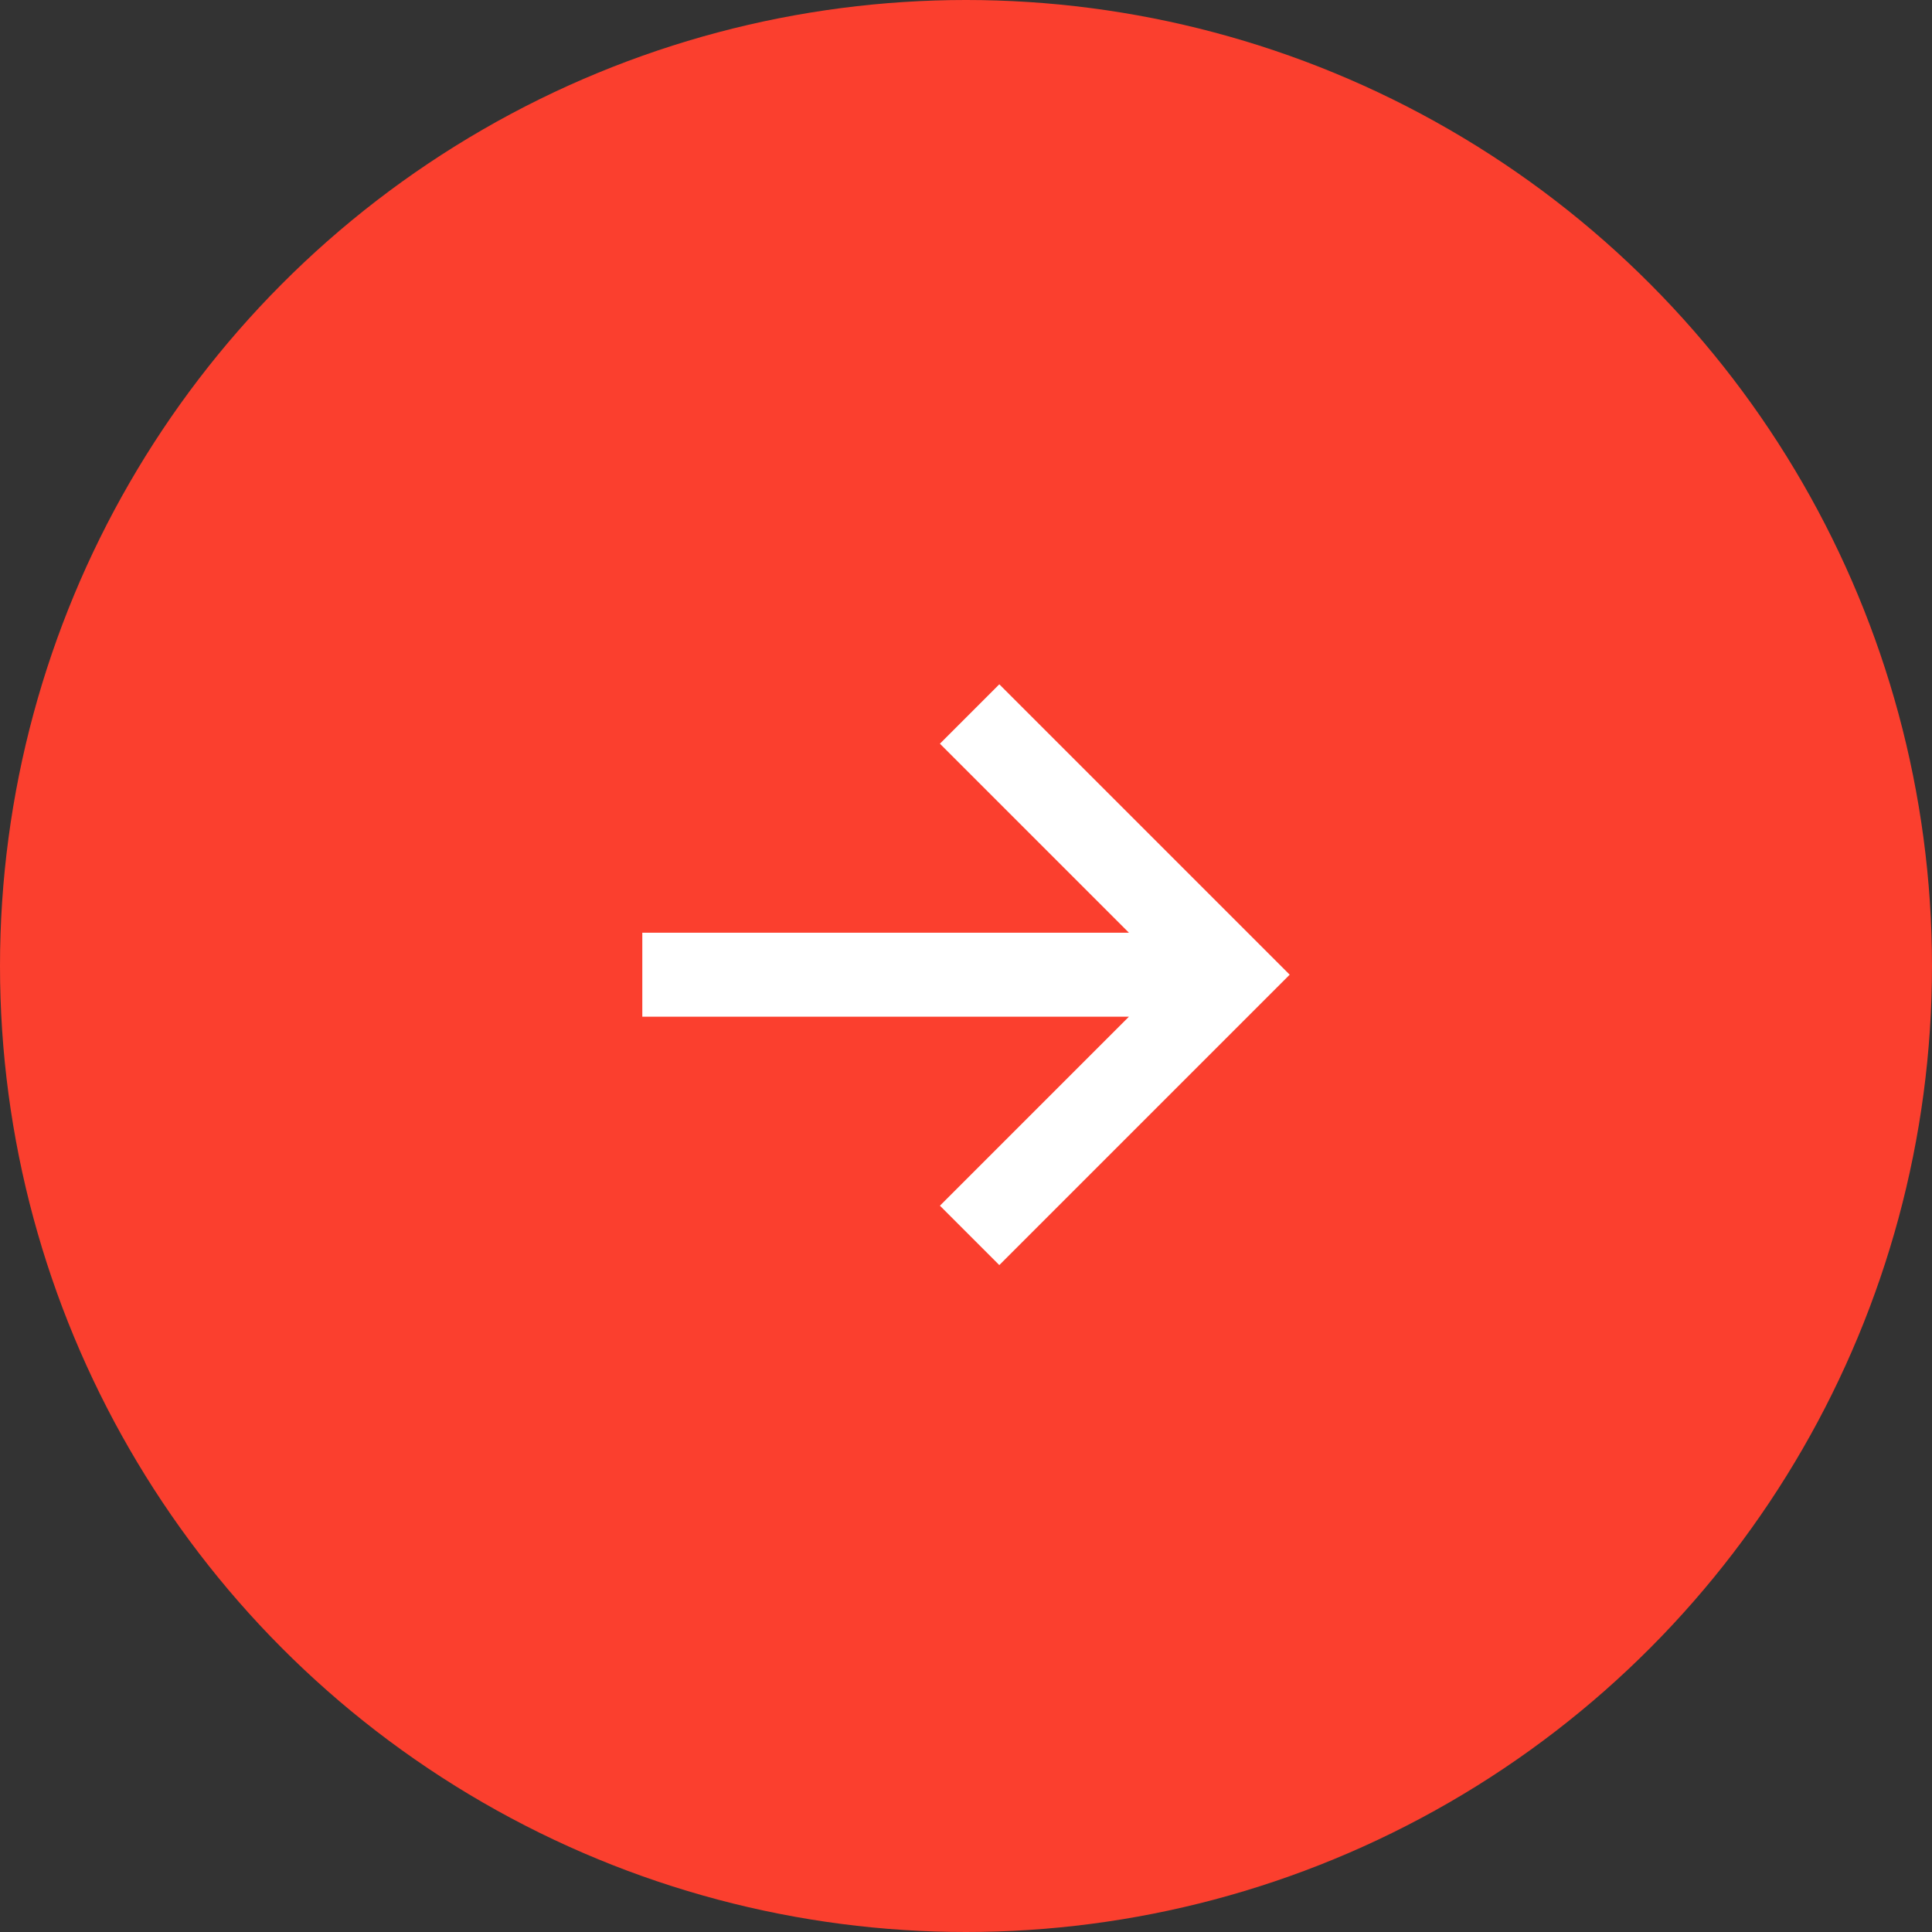 <?xml version="1.0" encoding="UTF-8"?> <svg xmlns="http://www.w3.org/2000/svg" width="46" height="46" viewBox="0 0 46 46" fill="none"><rect x="0" y="0" width="46" height="46" fill="#333333" stroke="none"/><circle cx="23" cy="23" r="23" fill="#FB3F2E"></circle><path d="M15.293 24.207L26.879 24.207L22.379 28.707L23.793 30.121L30.707 23.207L23.793 16.293L22.379 17.707L26.879 22.207L15.293 22.207L15.293 24.207Z" fill="white"></path></svg> 